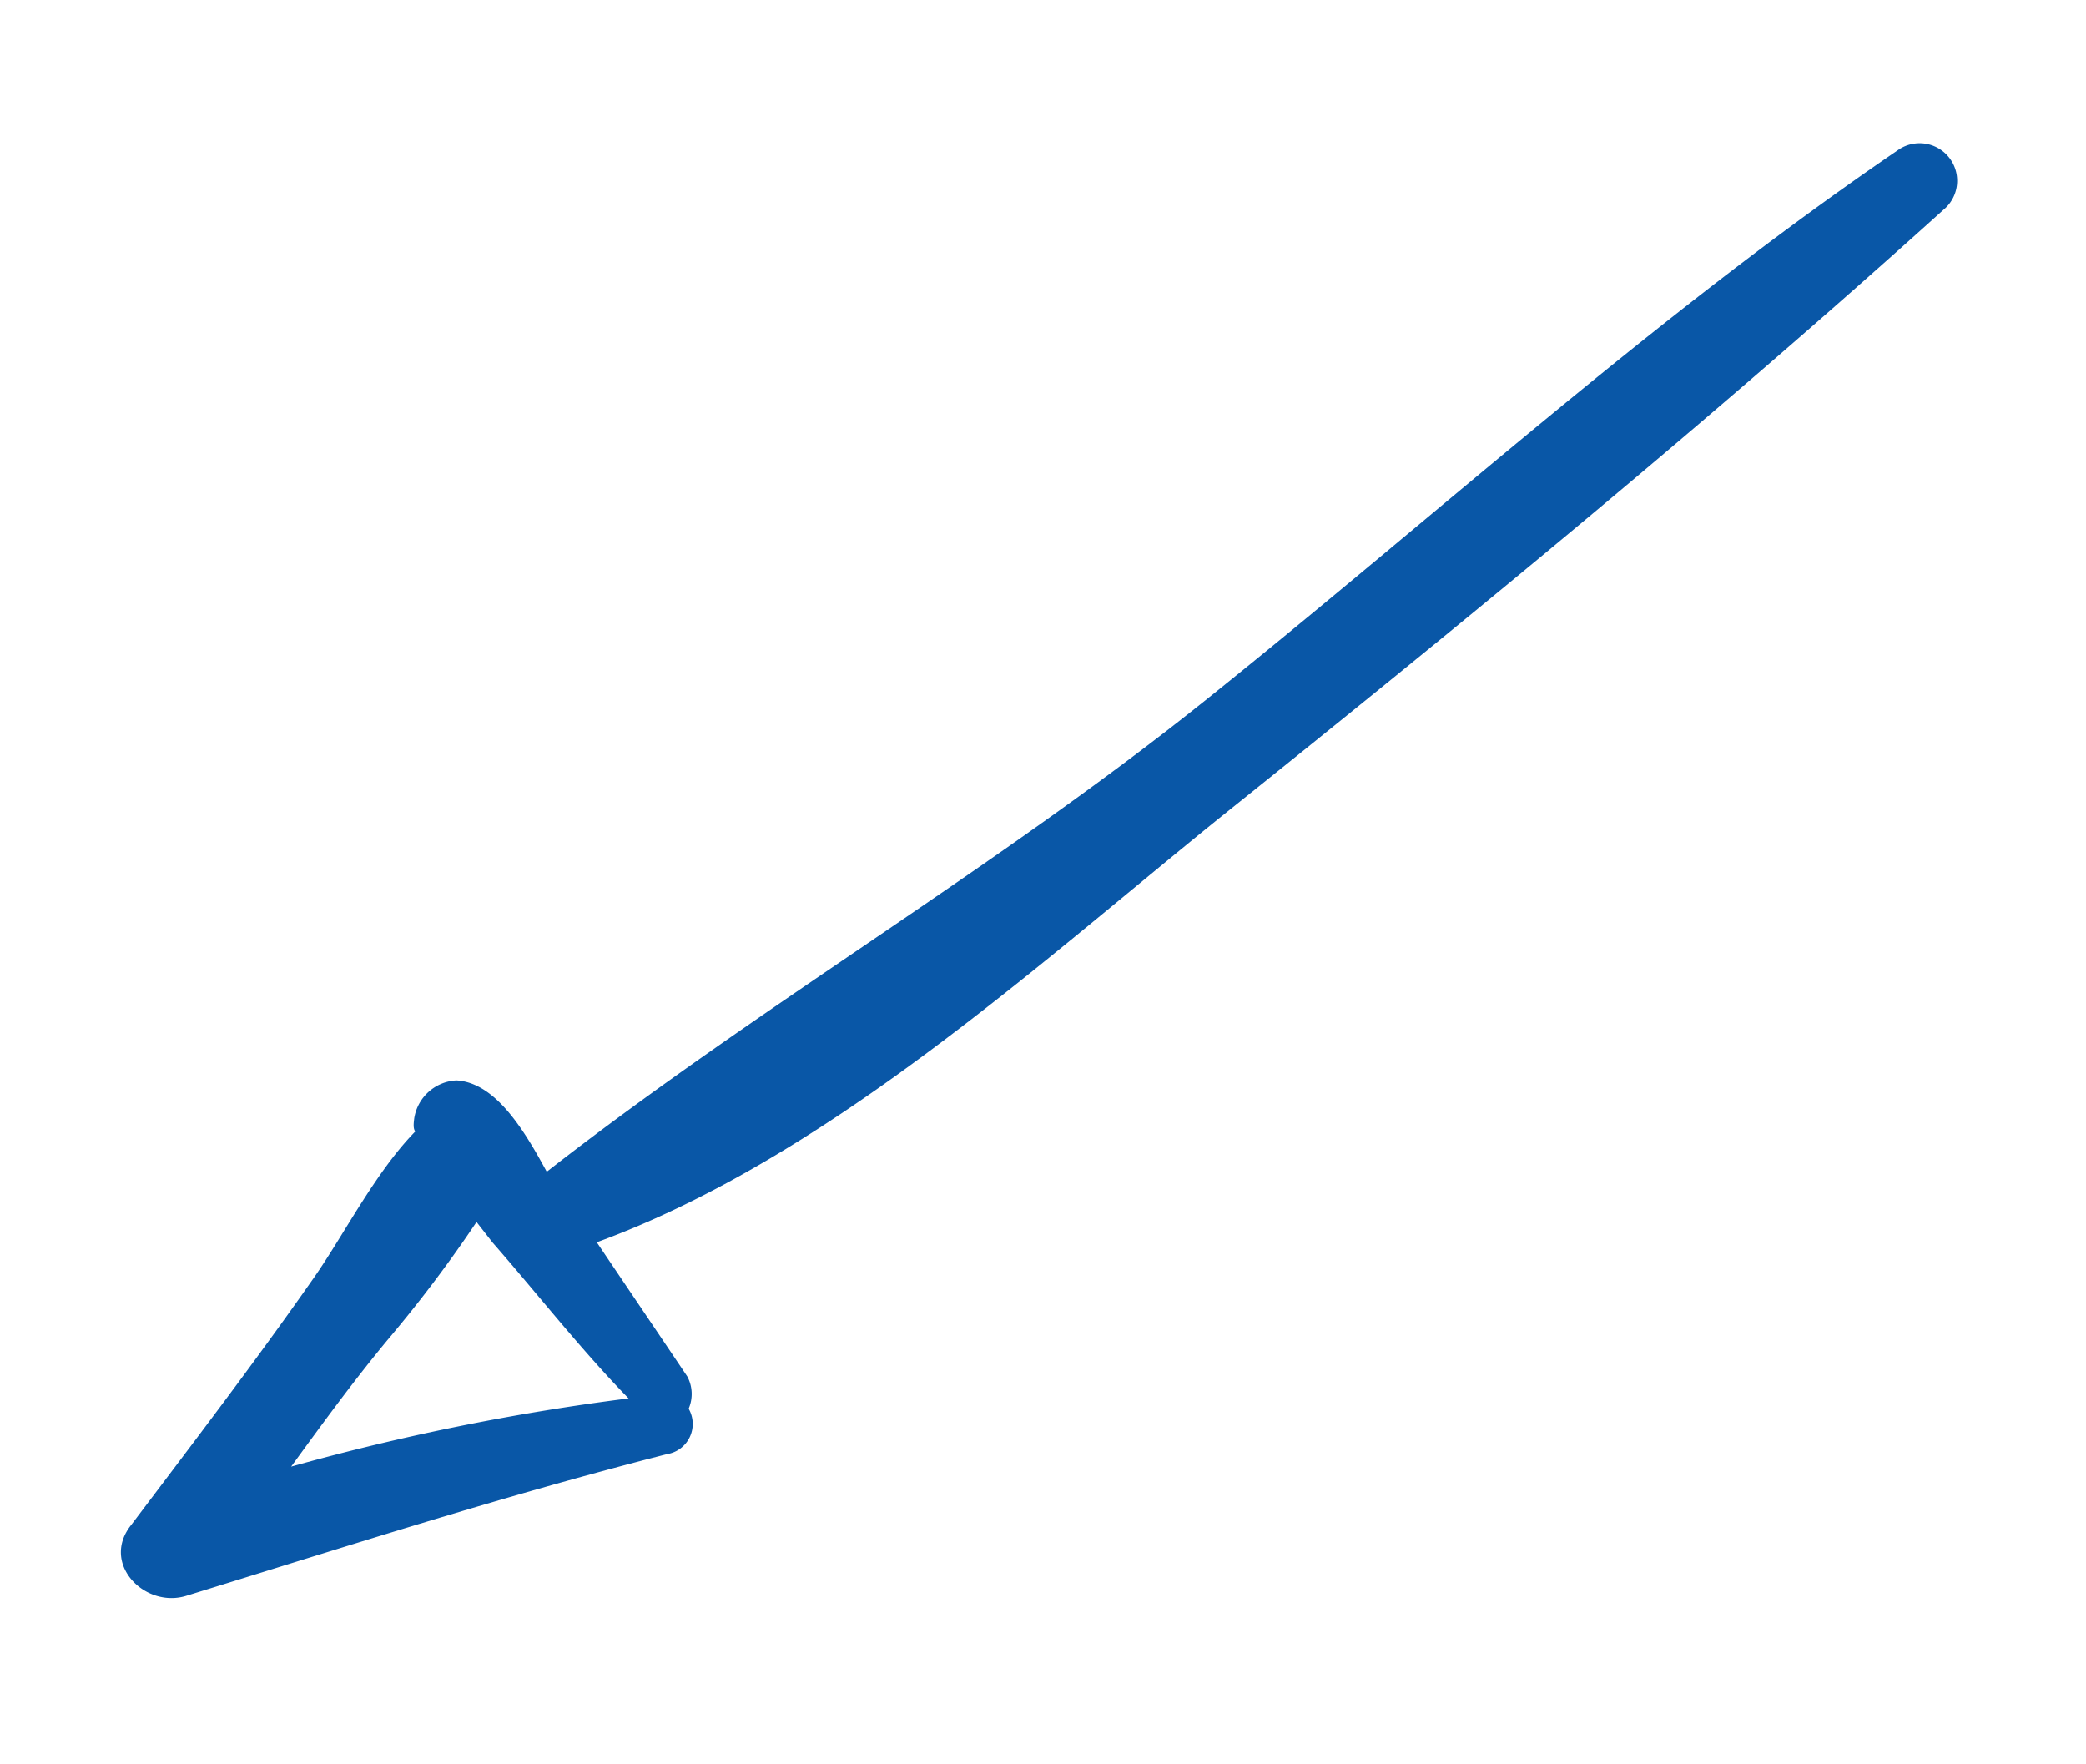 <svg xmlns="http://www.w3.org/2000/svg" width="74.245" height="62.769" viewBox="0 0 74.245 62.769">
  <g id="two-way-arrows-svgrepo-com" transform="matrix(0.326, -0.946, 0.946, 0.326, -391.214, 183.827)">
    <g id="Group_36506" data-name="Group 36506" transform="translate(805.954 63.643) rotate(93)">
      <path id="Path_4884" data-name="Path 4884" d="M91.678,18.031c-.134-.134-.267-.267-.4-.267-.267-2-1.335-4.273-1.87-6.009C88.34,8.282,87.4,4.677,86.47,1.2c-.4-1.736-2.671-1.469-3.205,0-2.137,5.609-4.14,11.084-6.544,16.559a1.087,1.087,0,0,0,.8,1.6,1.321,1.321,0,0,0,.935.668c1.87.134,3.873.267,5.742.4-2.671,8.28-1.87,18.3-1.736,26.842.134,11.084.4,22.3,1.2,33.519a1.336,1.336,0,0,0,2.671,0C87,70.379,86.2,59.963,86.07,49.547c-.134-9.749,1.2-19.364,1.2-28.979,1.6.267,3.606.534,4.54-.534A1.6,1.6,0,0,0,91.678,18.031ZM86.47,17.5c-2.4.134-4.941.134-7.345.4A83.773,83.773,0,0,0,84.6,6.947c.534,1.87,1.068,3.739,1.469,5.609A46.34,46.34,0,0,0,87.4,17.5Z" transform="translate(371.182 584.1) rotate(-150)" fill="#0957a7"/>
    </g>
  </g>
</svg>
